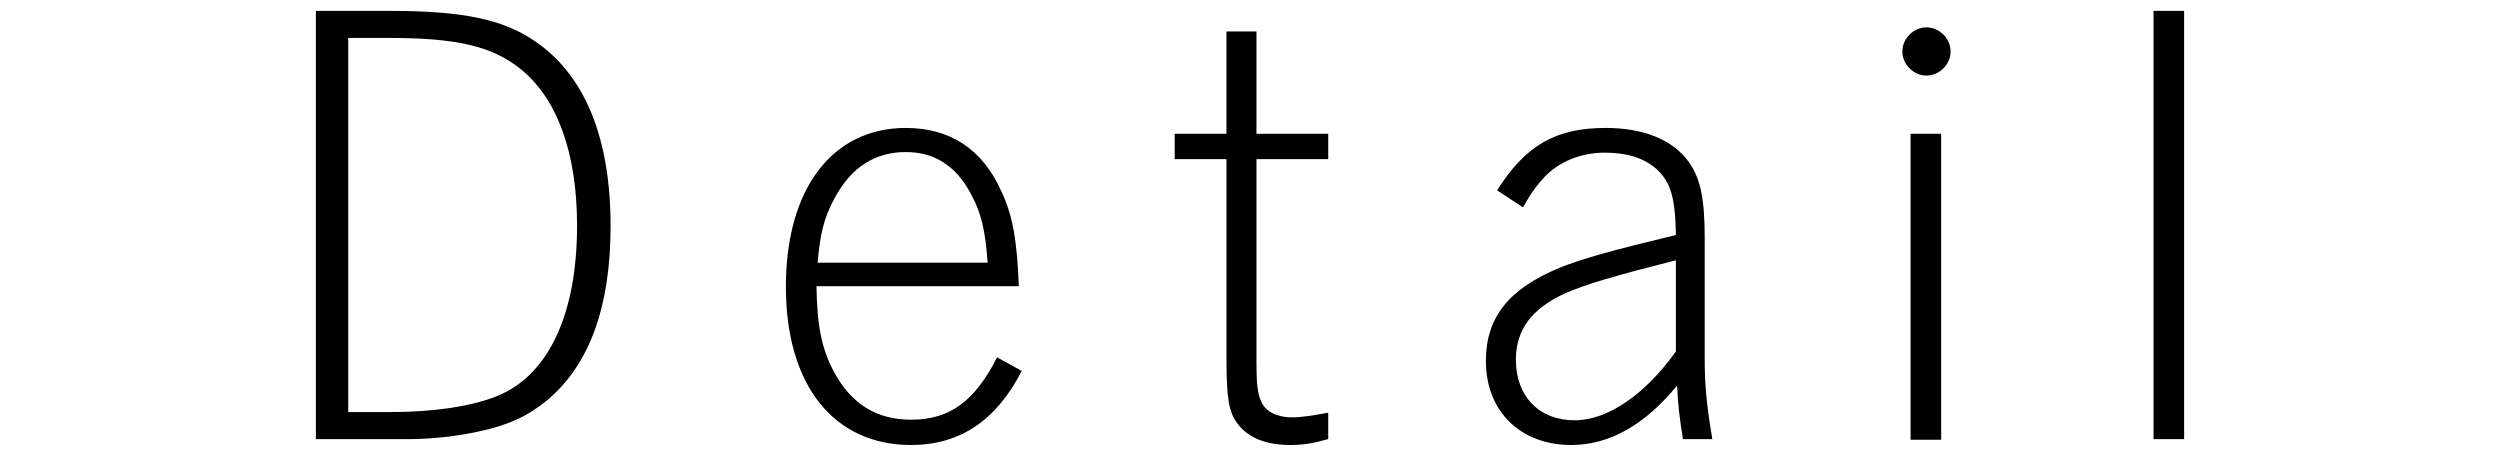 <?xml version="1.0" encoding="UTF-8"?>
<svg id="_レイヤー_1" data-name="レイヤー 1" xmlns="http://www.w3.org/2000/svg" version="1.1" viewBox="0 0 170 31">
  <defs>
    <style>
      .cls-1 {
        fill: #000;
        stroke-width: 0px;
      }
    </style>
  </defs>
  <path class="cls-1" d="M26.44.74c5.04,0,7.76.56,9.96,2.08,3.4,2.32,5.12,6.6,5.12,12.56,0,5.48-1.44,9.44-4.32,11.84-1.32,1.08-2.6,1.68-4.64,2.12-1.44.32-3.24.52-4.72.52h-6.36V.74h4.96ZM23.68,28.02h2.88c2.84,0,5.36-.36,7.12-1.04,3.56-1.36,5.56-5.52,5.56-11.64,0-4.96-1.36-8.68-3.88-10.68-1.92-1.52-4.32-2.08-8.88-2.08h-2.8v25.44Z"/>
  <path class="cls-1" d="M55.52,19.46c.04,2.72.36,4.28,1.2,5.84,1.16,2.16,2.88,3.24,5.24,3.24,2.6,0,4.32-1.24,5.84-4.24l1.68.92c-1.72,3.36-4.2,5.04-7.52,5.04-5.28,0-8.52-4.08-8.52-10.76s3.16-10.8,8.16-10.8c3,0,5.2,1.44,6.48,4.28.76,1.6,1.08,3.28,1.2,6.48h-13.76ZM67.16,17.86c-.16-2.2-.44-3.4-1.12-4.64-1-1.92-2.48-2.88-4.44-2.88-2.12,0-3.72,1.04-4.84,3.12-.72,1.32-1,2.44-1.16,4.4h11.56Z"/>
  <path class="cls-1" d="M85.44,9.1h4.88v1.72h-4.88v13.92c0,1.36.08,2.04.32,2.56.28.68,1.08,1.08,2.08,1.08.64,0,1.44-.12,2.48-.32v1.8c-1.16.32-1.8.4-2.6.4-1.6,0-2.84-.48-3.56-1.44-.6-.8-.76-1.68-.76-4.48v-13.52h-3.52v-1.72h3.52V2.14h2.04v6.96Z"/>
  <path class="cls-1" d="M101.8,12.94c1.96-3.08,4-4.24,7.4-4.24,2.56,0,4.56.8,5.64,2.32.8,1.12,1.08,2.52,1.08,5.16v8.2c0,1.8.12,3.12.52,5.48h-2c-.24-1.52-.32-2.16-.4-3.64-2.2,2.68-4.6,4.04-7.2,4.04-3.44,0-5.8-2.28-5.8-5.72,0-2.96,1.56-4.92,5.08-6.36,1.52-.6,3.36-1.12,7.84-2.2-.04-2.56-.36-3.64-1.36-4.52-.84-.72-1.96-1.08-3.48-1.08-1.6,0-3.08.6-4.08,1.64-.52.56-.92,1.08-1.48,2.08l-1.76-1.16ZM113.96,17.7c-4.12,1.04-6.16,1.64-7.52,2.24-2.28,1.04-3.36,2.48-3.36,4.52,0,2.48,1.56,4.12,4,4.12,2.24,0,4.8-1.76,6.88-4.68v-6.2Z"/>
  <path class="cls-1" d="M132.64,3.5c0,.88-.76,1.64-1.64,1.64s-1.64-.76-1.64-1.64.76-1.64,1.64-1.64,1.64.76,1.64,1.64ZM132,29.9h-2.08V9.1h2.08v20.8Z"/>
  <path class="cls-1" d="M148.52,29.86h-2.08V.74h2.08v29.12Z"/>
</svg>